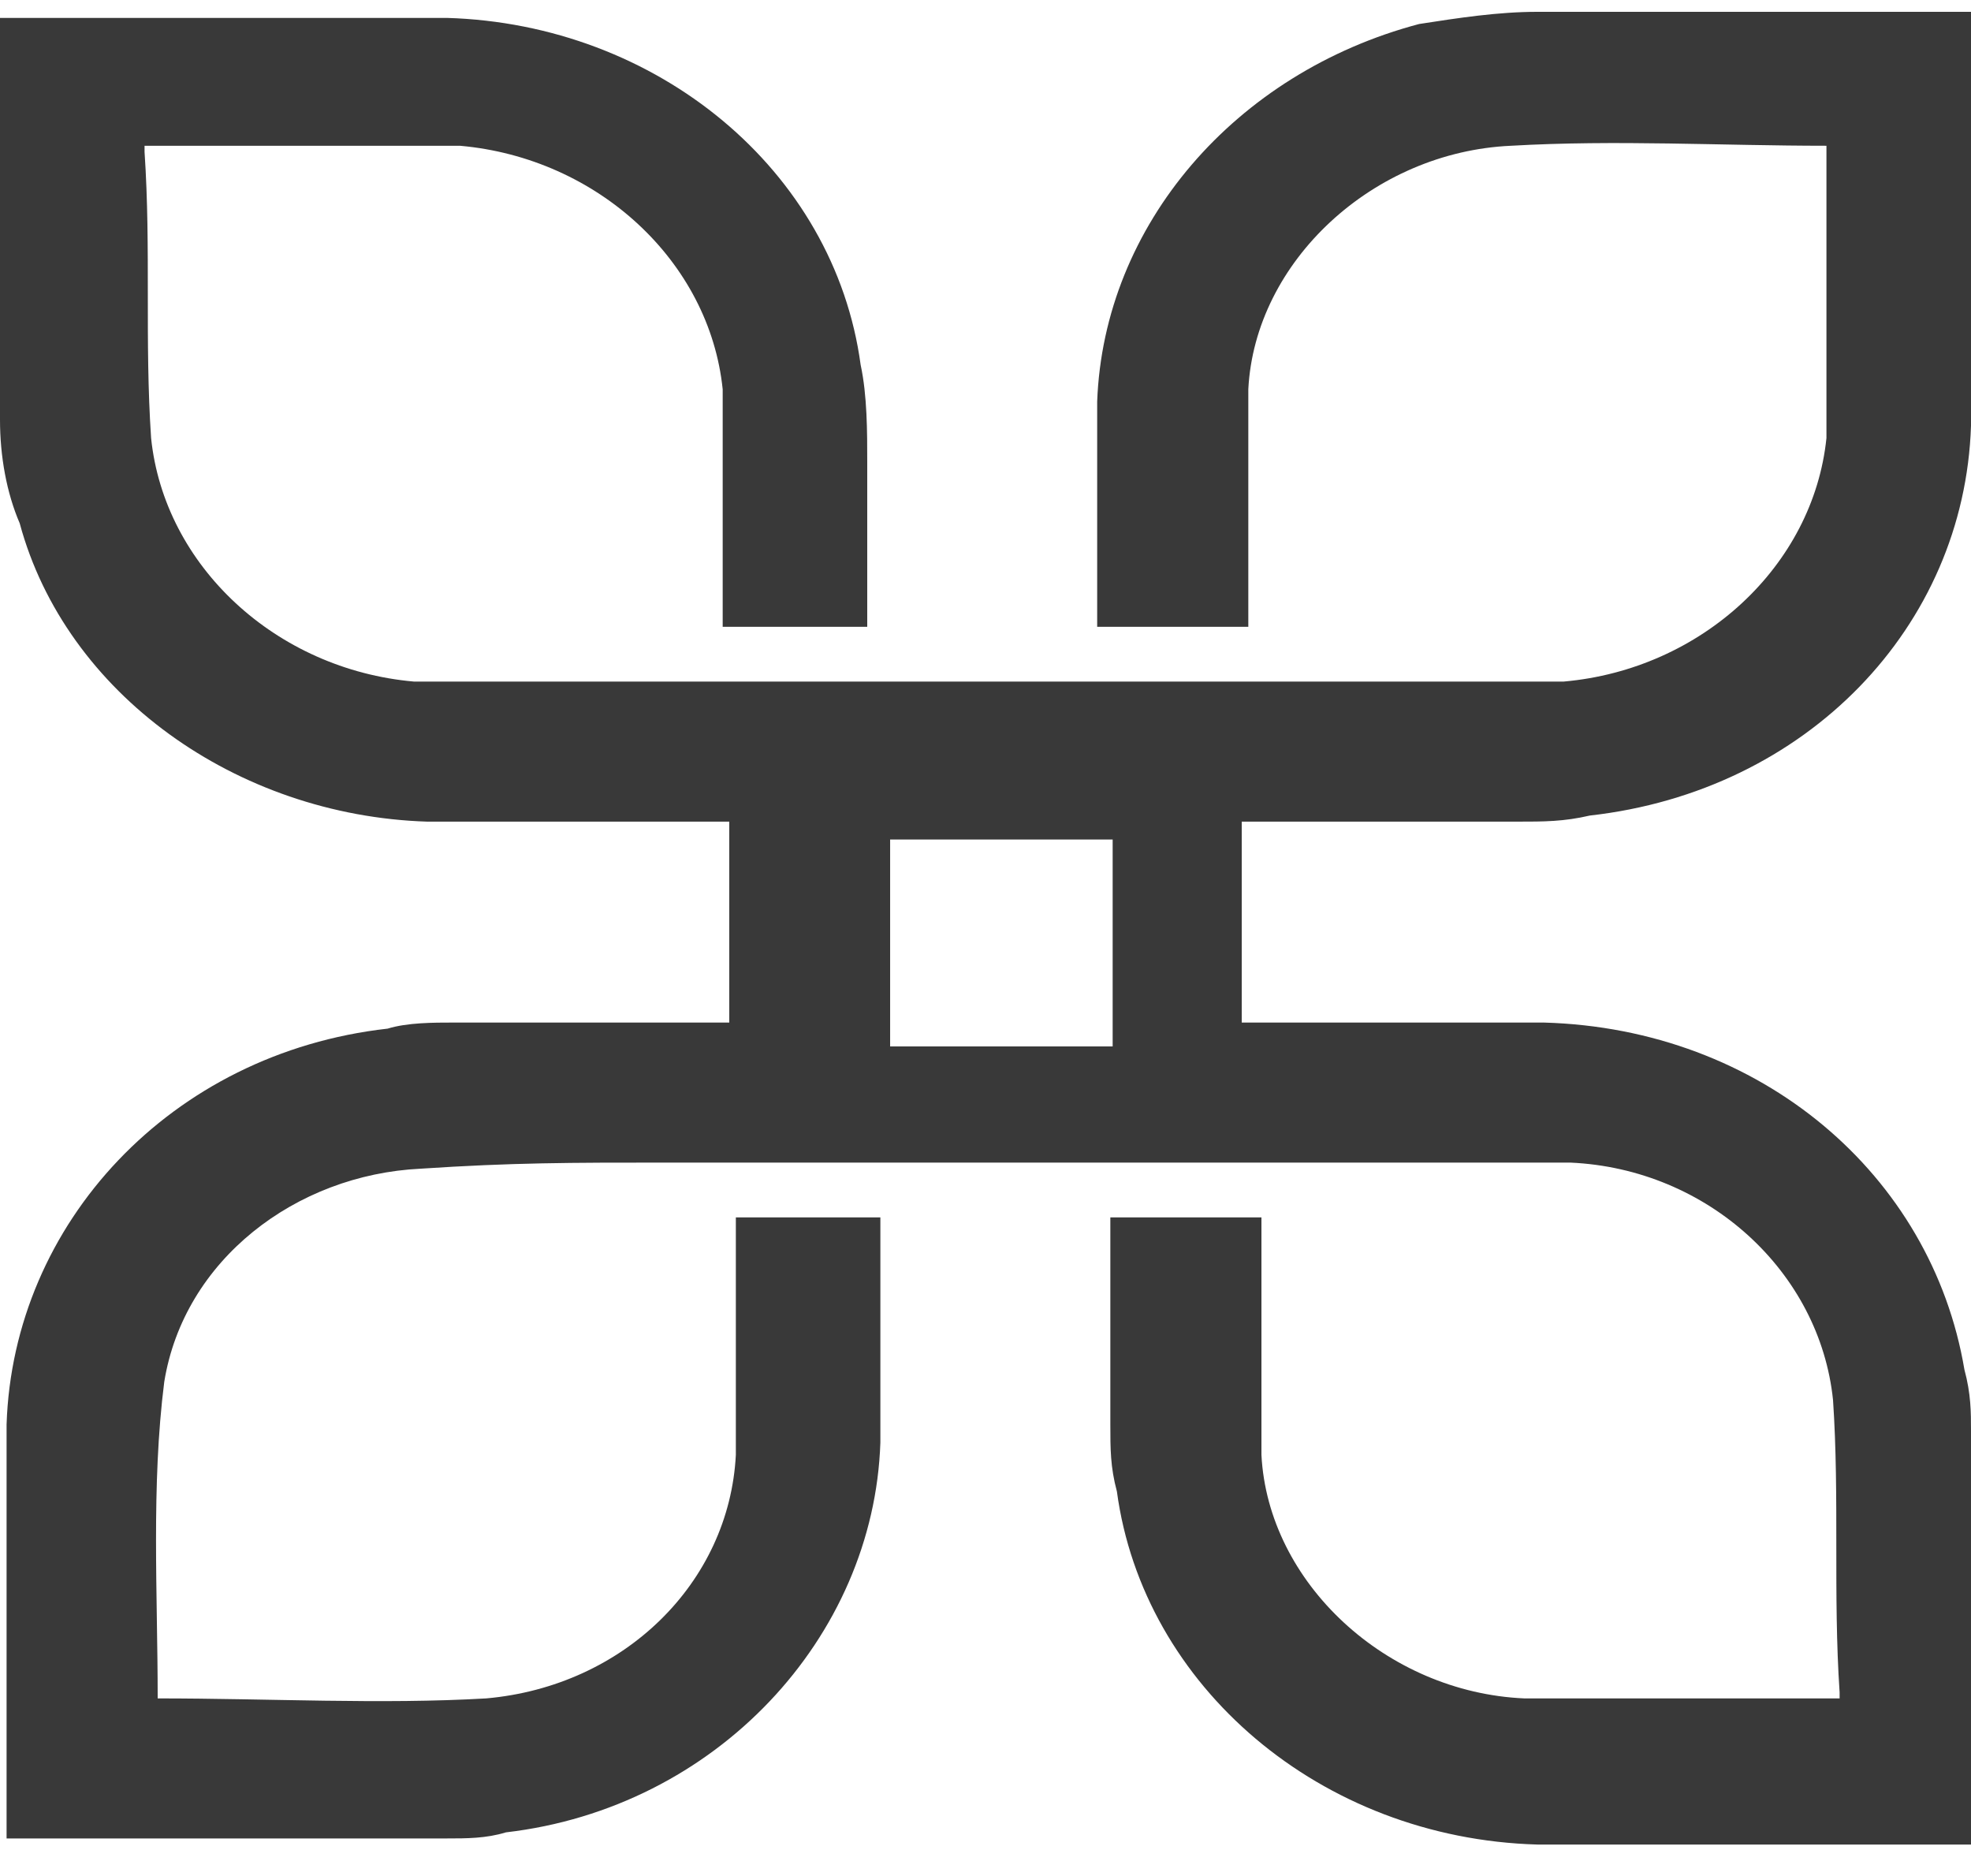 <?xml version="1.0" encoding="UTF-8"?> <svg xmlns="http://www.w3.org/2000/svg" xmlns:xlink="http://www.w3.org/1999/xlink" width="62px" height="59px" viewBox="0 0 62 59" version="1.1"><title>Shape</title><g id="Symbols" stroke="none" stroke-width="1" fill="none" fill-rule="evenodd"><g id="Footer_Desktop" transform="translate(-97, -74)" fill="#393939" fill-rule="nonzero"><g id="Group-11" transform="translate(0, 26.03)"><path d="M159,92.959 C159,92.384 159,91.81 158.793,91.044 C157.76,84.916 152.387,80.32 145.567,80.129 C142.673,80.129 139.573,80.129 136.68,80.129 L136.06,80.129 L136.06,73.81 L144.74,73.81 C145.567,73.81 146.187,73.81 147.013,73.618 C153.833,72.852 158.793,67.682 159,61.363 C159,57.15 159,52.937 159,48.725 C159,48.533 159,48.533 159,48.342 L158.587,48.342 C154.247,48.342 149.7,48.342 145.36,48.342 C144.12,48.342 142.88,48.533 141.64,48.725 C135.853,50.257 131.72,55.044 131.513,60.597 C131.513,62.895 131.513,65.384 131.513,67.682 L136.267,67.682 C136.267,65.193 136.267,62.703 136.267,60.214 C136.473,56.193 140.193,52.746 144.533,52.554 C147.84,52.363 151.147,52.554 154.453,52.554 C154.453,52.554 154.453,52.746 154.453,52.746 C154.453,55.81 154.453,58.682 154.453,61.746 C154.04,65.767 150.527,69.023 146.187,69.405 C143.913,69.405 141.847,69.405 139.573,69.405 L119.527,69.405 C116.427,69.405 113.12,69.405 110.02,69.405 C105.68,69.023 102.167,65.767 101.753,61.746 C101.547,58.682 101.753,55.81 101.547,52.746 C101.547,52.746 101.547,52.554 101.547,52.554 L101.96,52.554 C105.06,52.554 108.16,52.554 111.467,52.554 C115.807,52.937 119.32,56.193 119.733,60.214 C119.733,62.703 119.733,65.193 119.733,67.682 L124.28,67.682 C124.28,65.959 124.28,64.235 124.28,62.512 C124.28,61.554 124.28,60.406 124.073,59.448 C123.247,53.32 117.667,48.725 111.053,48.533 C106.507,48.533 101.96,48.533 97.413,48.533 L97,48.533 C97,48.725 97,48.725 97,48.916 C97,52.937 97,57.15 97,61.171 C97,62.32 97.207,63.469 97.62,64.427 C99.067,69.788 104.44,73.618 110.433,73.81 C113.327,73.81 116.427,73.81 119.32,73.81 L119.94,73.81 C119.94,75.916 119.94,78.98 119.94,80.129 L111.26,80.129 C110.64,80.129 109.813,80.129 109.193,80.32 C102.373,81.086 97.413,86.448 97.207,92.767 C97.207,96.98 97.207,101.193 97.207,105.405 C97.207,105.405 97.207,105.597 97.207,105.788 L97.827,105.788 L111.053,105.788 C111.673,105.788 112.293,105.788 112.913,105.597 C119.527,104.831 124.487,99.469 124.693,93.342 C124.693,91.044 124.693,88.554 124.693,86.257 L120.147,86.257 C120.147,88.746 120.147,91.235 120.147,93.725 C119.94,97.746 116.633,101.001 112.293,101.384 C108.987,101.576 105.473,101.384 101.96,101.384 C101.96,98.129 101.753,94.682 102.167,91.427 C102.787,87.597 106.3,84.916 110.227,84.725 C113.12,84.533 114.98,84.533 117.873,84.533 L138.953,84.533 C141.64,84.533 143.5,84.533 146.393,84.533 C150.733,84.725 154.247,87.98 154.66,92.001 C154.867,95.065 154.66,98.129 154.867,101.193 C154.867,101.193 154.867,101.384 154.867,101.384 L154.66,101.384 C151.353,101.384 148.253,101.384 144.947,101.384 C140.607,101.193 136.887,97.746 136.68,93.725 C136.68,91.235 136.68,88.746 136.68,86.257 L131.927,86.257 C131.927,88.363 131.927,90.469 131.927,92.767 C131.927,93.533 131.927,94.108 132.133,94.874 C132.96,101.001 138.54,105.788 145.36,105.98 C149.907,105.98 154.453,105.98 159,105.98 L159,105.98 C159,105.788 159,105.597 159,105.405 C159,101.193 159,97.171 159,92.959 Z M125,80.879 L125,74.372 L132,74.372 C132,76.541 132,79.696 132,80.879 L125,80.879 Z" id="Shape"></path></g></g></g></svg> 
